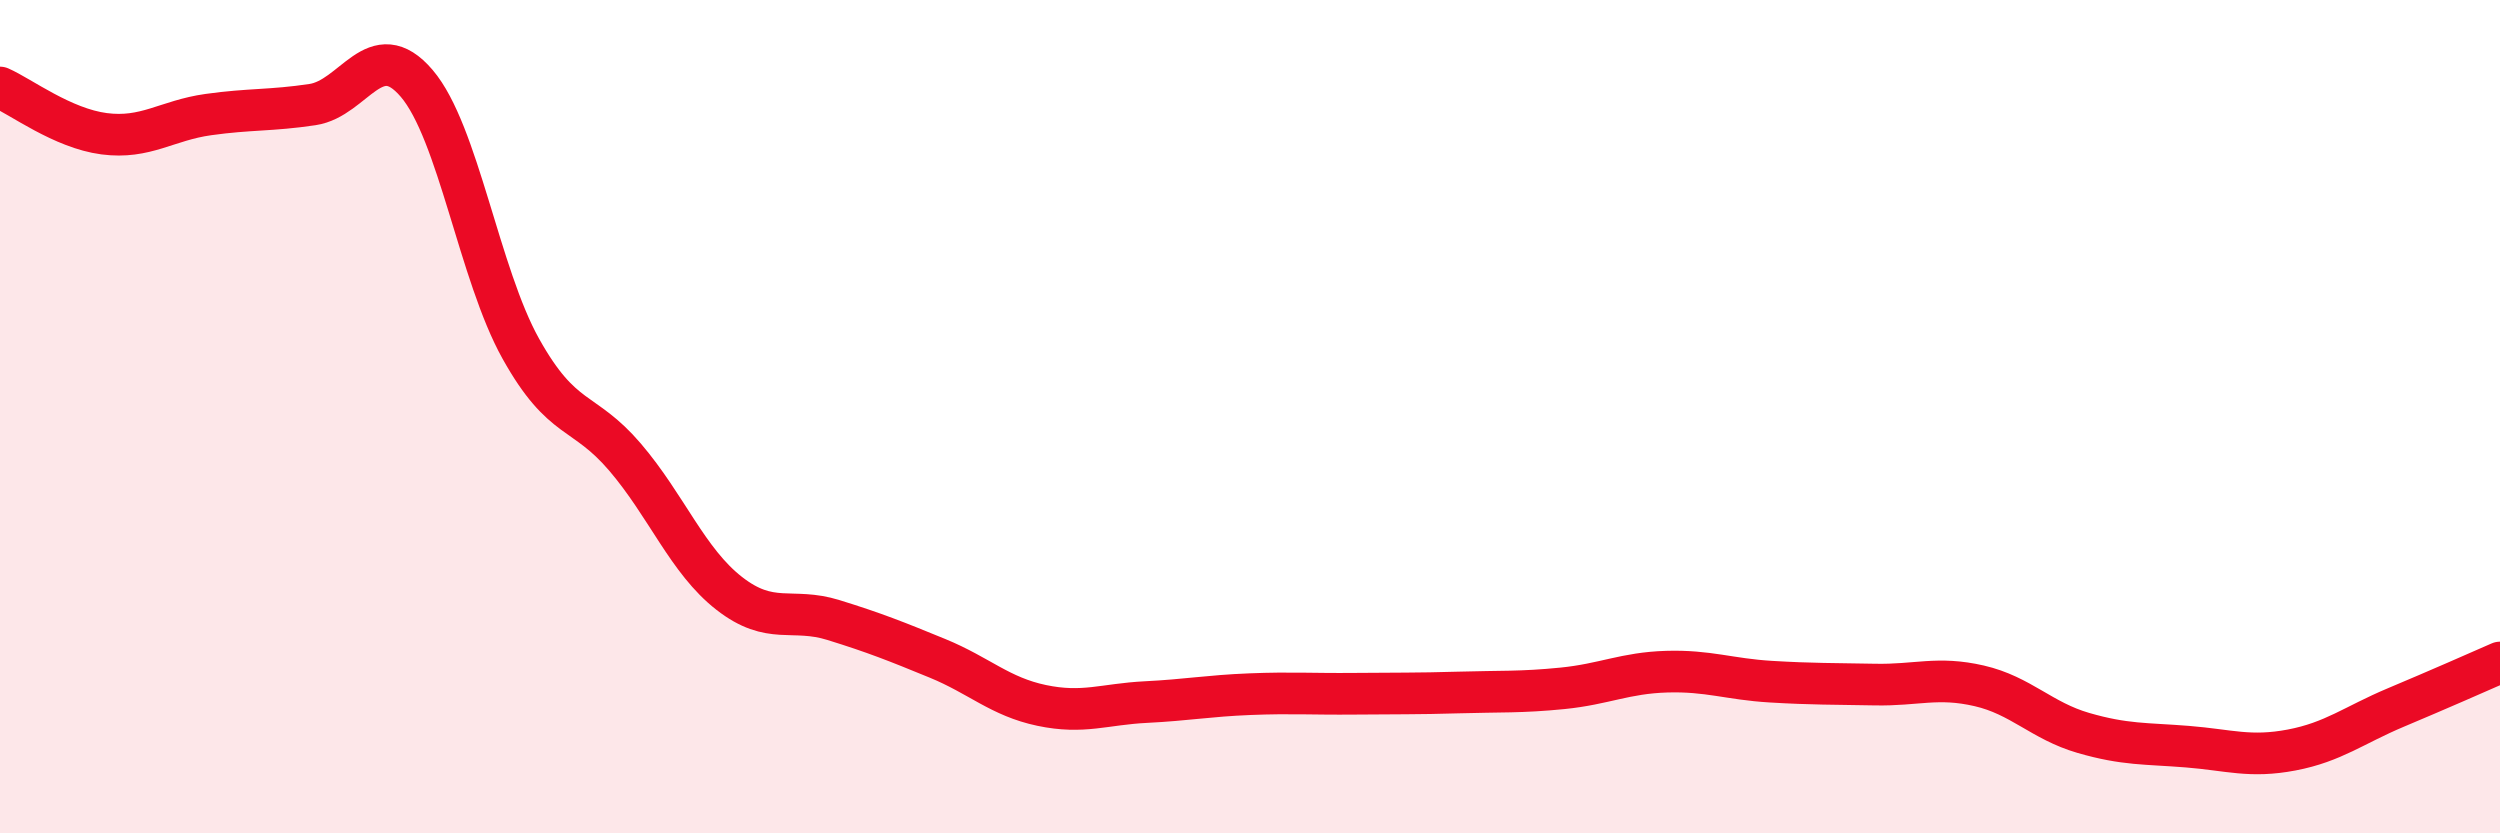 
    <svg width="60" height="20" viewBox="0 0 60 20" xmlns="http://www.w3.org/2000/svg">
      <path
        d="M 0,2.1 C 0.5,2.32 1.5,3.08 2.5,3.21 C 3.5,3.34 4,2.89 5,2.75 C 6,2.61 6.5,2.66 7.5,2.51 C 8.5,2.36 9,0.83 10,2 C 11,3.17 11.5,6.58 12.5,8.37 C 13.5,10.16 14,9.8 15,10.97 C 16,12.14 16.5,13.46 17.5,14.24 C 18.5,15.02 19,14.57 20,14.88 C 21,15.19 21.5,15.39 22.5,15.8 C 23.5,16.21 24,16.72 25,16.93 C 26,17.14 26.5,16.9 27.5,16.85 C 28.5,16.8 29,16.7 30,16.66 C 31,16.62 31.5,16.66 32.5,16.65 C 33.5,16.64 34,16.65 35,16.62 C 36,16.59 36.5,16.62 37.5,16.52 C 38.5,16.42 39,16.15 40,16.12 C 41,16.09 41.5,16.3 42.5,16.36 C 43.5,16.42 44,16.41 45,16.43 C 46,16.45 46.5,16.23 47.5,16.46 C 48.5,16.69 49,17.3 50,17.59 C 51,17.88 51.5,17.84 52.5,17.92 C 53.5,18 54,18.19 55,18 C 56,17.81 56.5,17.4 57.5,16.98 C 58.5,16.56 59.5,16.12 60,15.9L60 20L0 20Z"
        fill="#EB0A25"
        opacity="0.1"
        stroke-linecap="round"
        stroke-linejoin="round"
      />
      <path
        d="M 0,2.1 C 0.5,2.32 1.5,3.08 2.5,3.21 C 3.5,3.34 4,2.89 5,2.75 C 6,2.61 6.5,2.66 7.5,2.51 C 8.5,2.36 9,0.83 10,2 C 11,3.17 11.5,6.58 12.5,8.37 C 13.5,10.16 14,9.8 15,10.97 C 16,12.14 16.5,13.46 17.5,14.24 C 18.5,15.02 19,14.57 20,14.88 C 21,15.19 21.5,15.39 22.5,15.8 C 23.5,16.21 24,16.72 25,16.93 C 26,17.14 26.5,16.9 27.5,16.85 C 28.5,16.8 29,16.7 30,16.66 C 31,16.62 31.5,16.66 32.5,16.65 C 33.5,16.64 34,16.65 35,16.62 C 36,16.59 36.5,16.62 37.5,16.52 C 38.5,16.42 39,16.15 40,16.12 C 41,16.09 41.5,16.3 42.5,16.36 C 43.5,16.42 44,16.41 45,16.43 C 46,16.45 46.5,16.23 47.5,16.46 C 48.5,16.69 49,17.3 50,17.59 C 51,17.88 51.5,17.84 52.5,17.92 C 53.5,18 54,18.19 55,18 C 56,17.81 56.5,17.4 57.5,16.98 C 58.5,16.56 59.5,16.12 60,15.9"
        stroke="#EB0A25"
        stroke-width="1"
        fill="none"
        stroke-linecap="round"
        stroke-linejoin="round"
      />
    </svg>
  